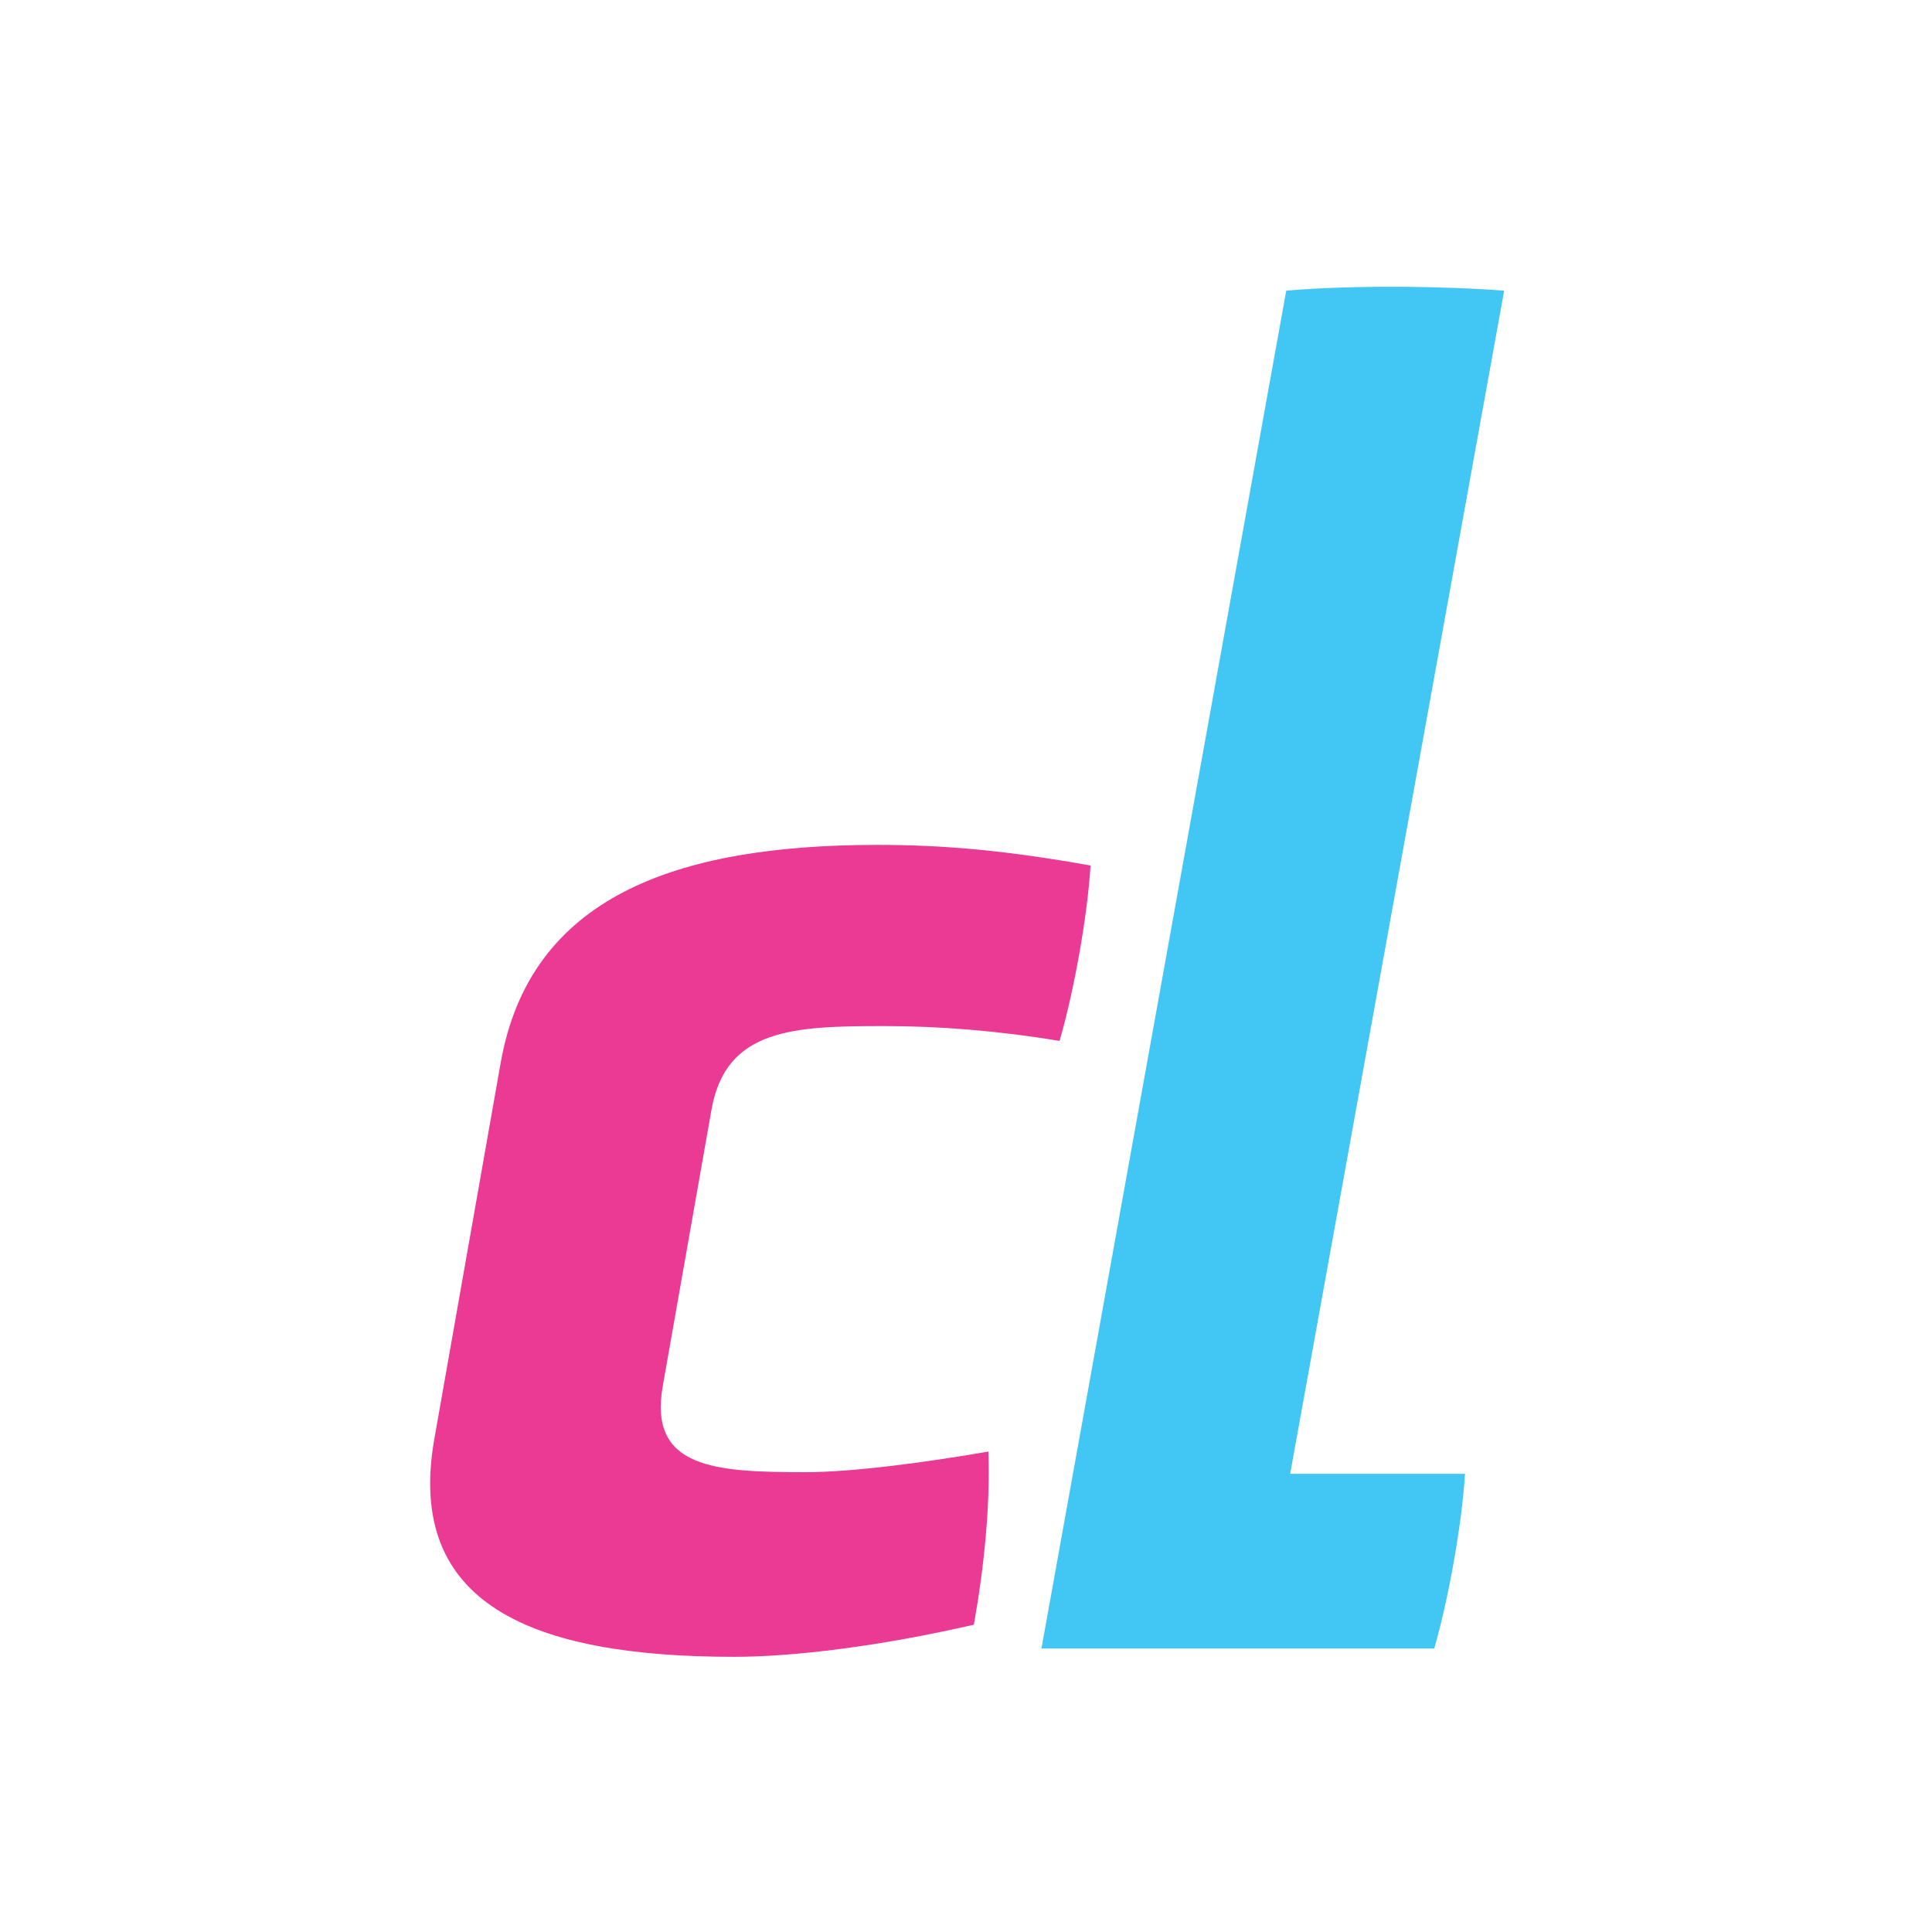 <svg xmlns="http://www.w3.org/2000/svg" fill="none" viewBox="0 0 256 256"><path fill="#EA3A94" d="M66.344 140.828c3.861-21.886 23.016-28.876 49.923-28.876 8.959 0 17.186.763 28.236 2.732-.412 6.685-2.167 16.56-4.106 23.245-8.272-1.374-16.071-1.969-23.199-1.969-12.011 0-21.031.305-22.924 11.095l-6.456 36.615c-1.923 10.943 6.96 11.401 18.956 11.401 6.38 0 16.346-1.373 24.191-2.732.259 7.143-.549 15.202-1.923 22.94-12.515 2.884-24.008 4.258-31.746 4.258-26.893 0-43.605-6.99-39.744-28.877l8.792-49.847v.015Z"/><path fill="#42C6F3" d="m138 218.416 32.433-179.9c8.745-.762 20.97-.61 28.876 0l-28.357 156.777h23.168c-.412 6.654-2.152 16.483-4.075 23.138H138v-.015Z"/></svg>